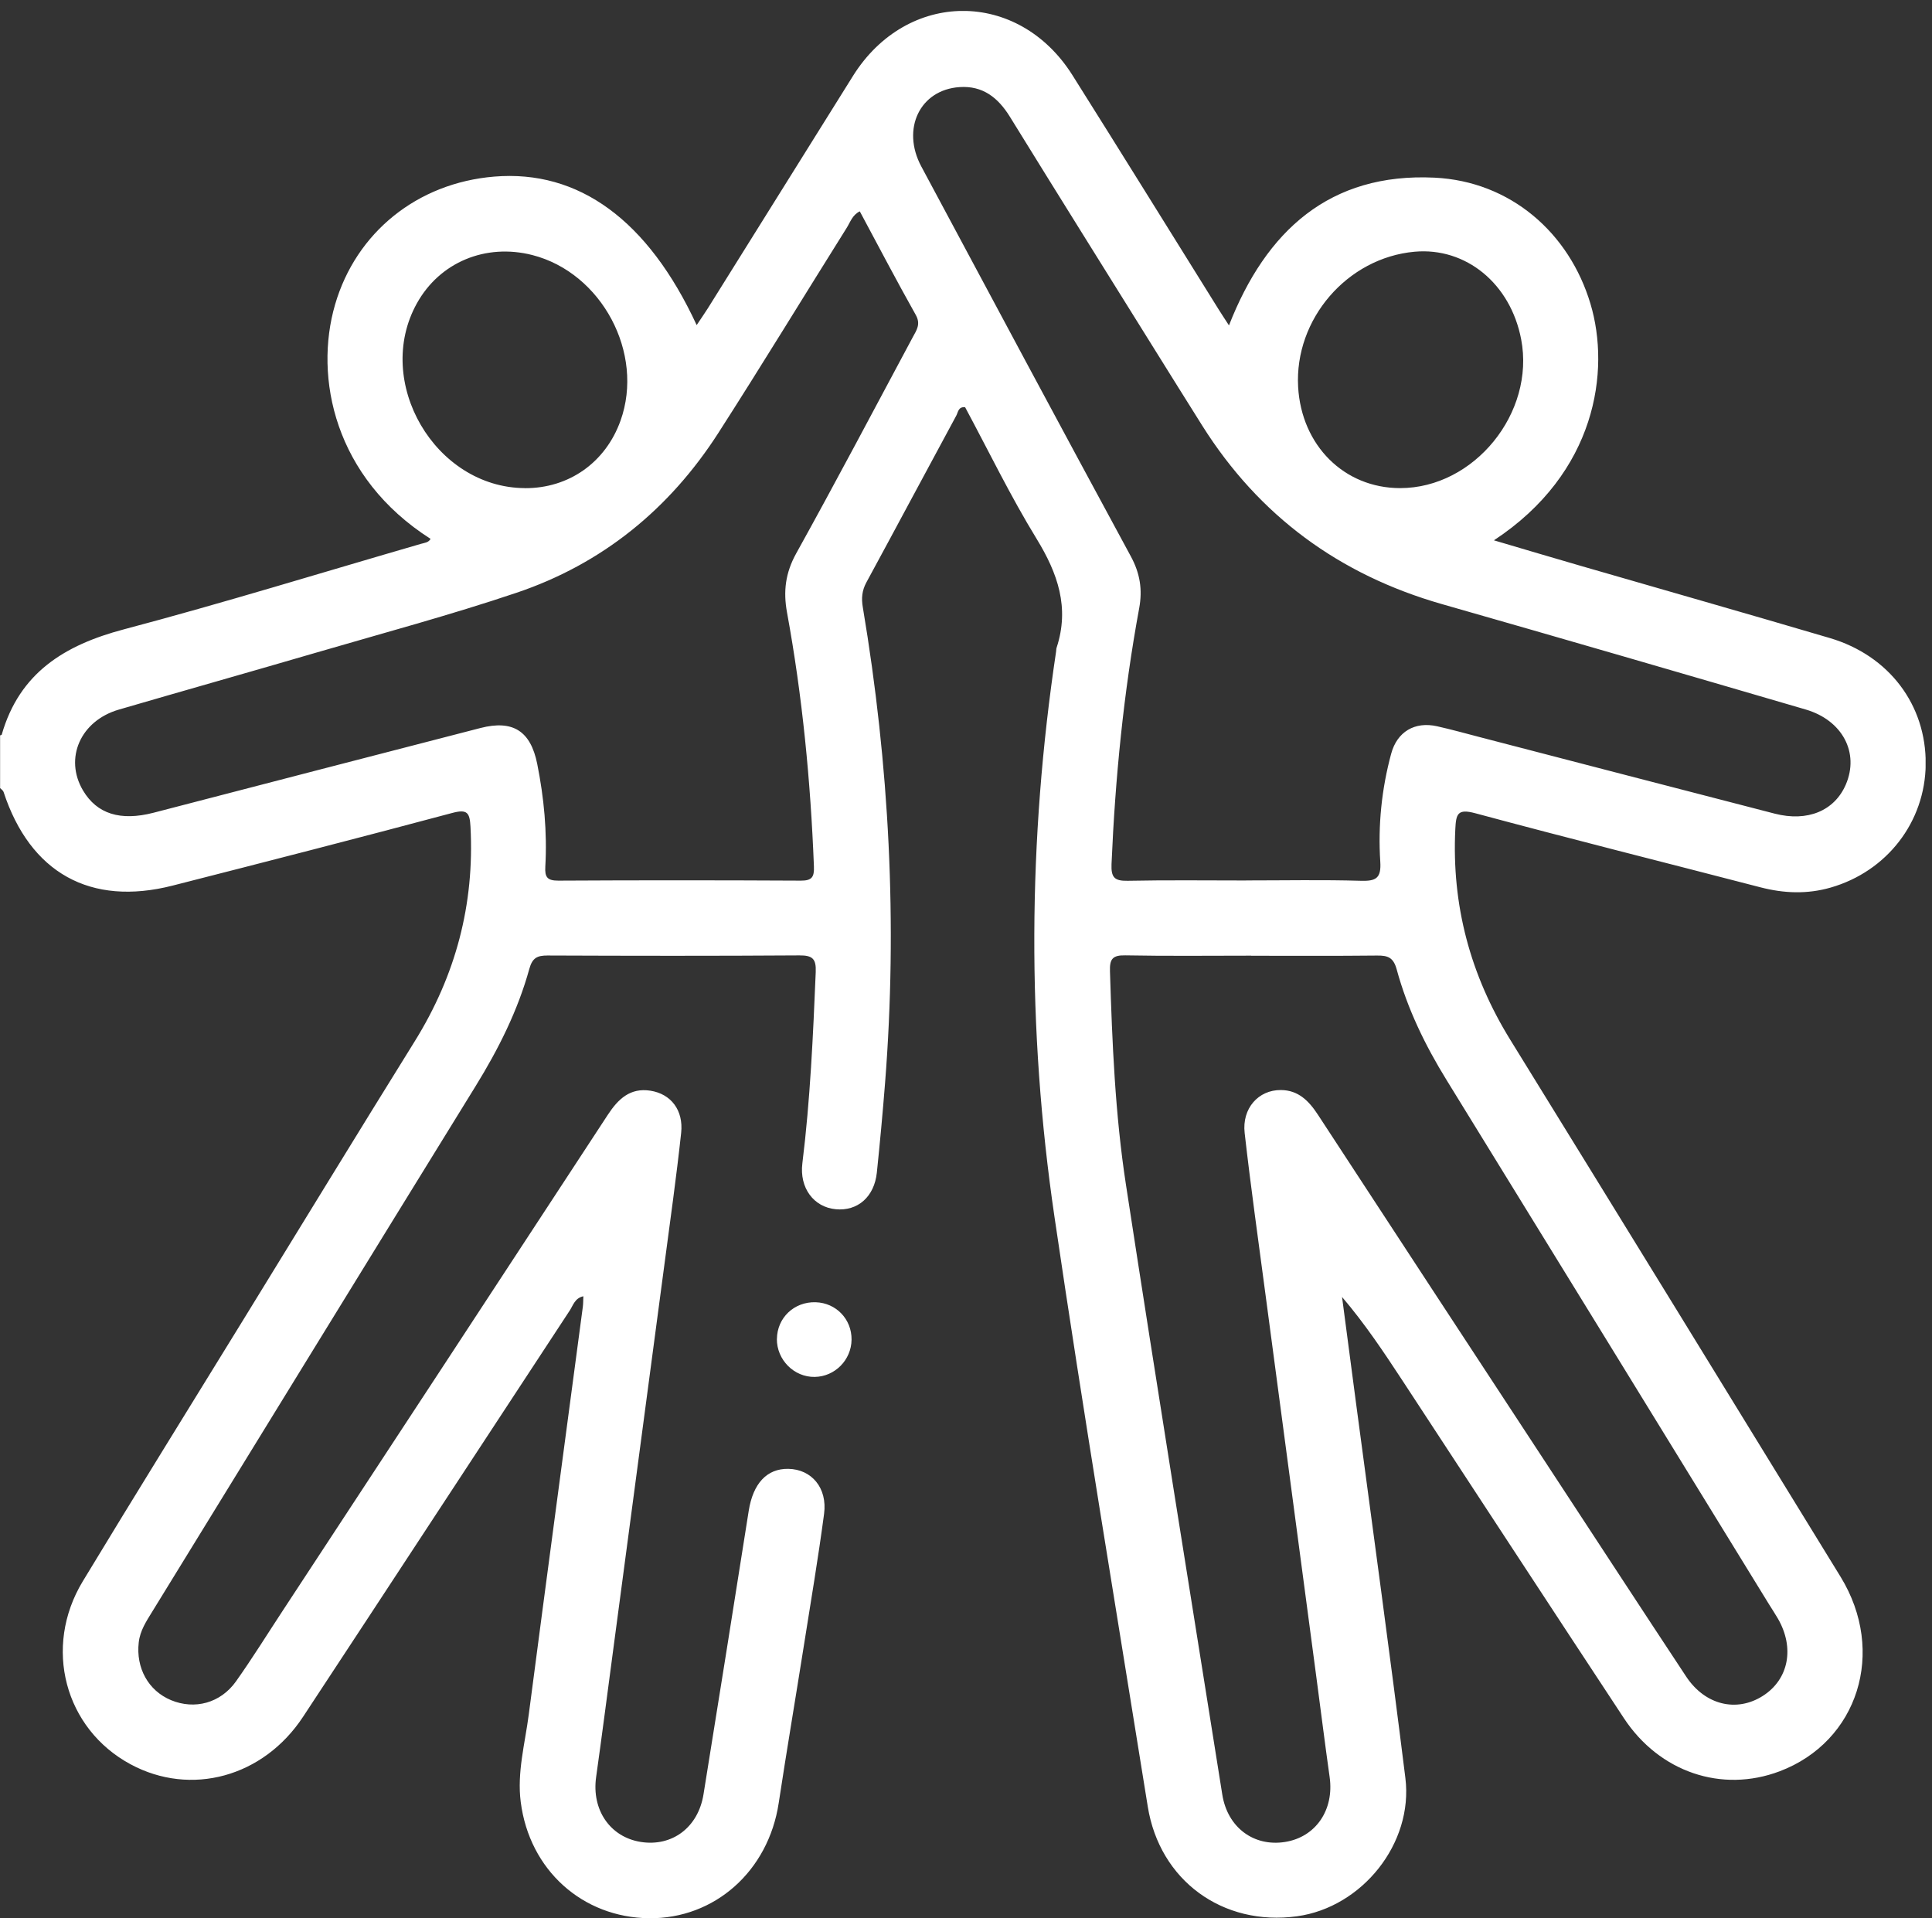 <svg width="141" height="140" viewBox="0 0 141 140" fill="none" xmlns="http://www.w3.org/2000/svg">
<rect x="0" y="0" width="141" height="140" fill="#333333" stroke="none"/>
<g id="_&#229;&#156;&#150;&#229;&#177;&#164;_1" clip-path="url(#clip0_2344_7828)">
<path id="Vector" d="M0 53.673C0.044 53.655 0.117 53.648 0.125 53.622C1.416 49.111 4.706 47.079 9.033 45.935C16.306 44.009 23.499 41.786 30.724 39.692C30.984 39.615 31.27 39.608 31.424 39.329C24.412 34.862 22.901 27.549 24.456 22.223C25.989 16.968 30.445 13.355 36.071 12.889C42.24 12.379 47.294 16.062 50.844 23.727C51.138 23.283 51.409 22.898 51.659 22.502C55.191 16.85 58.715 11.195 62.251 5.543C66.194 -0.758 74.314 -0.795 78.271 5.492C81.847 11.169 85.379 16.876 88.929 22.568C89.16 22.939 89.406 23.305 89.692 23.749C92.395 16.839 97.046 12.599 104.689 12.966C110.246 13.234 114.526 16.997 116.074 22.172C117.537 27.054 116.503 34.521 109.028 39.435C111.229 40.085 113.312 40.705 115.402 41.31C121.447 43.063 127.498 44.783 133.535 46.565C137.874 47.845 140.581 51.454 140.54 55.782C140.5 59.989 137.713 63.598 133.605 64.779C131.888 65.274 130.187 65.204 128.466 64.757C121.535 62.956 114.584 61.218 107.671 59.355C106.373 59.006 106.266 59.406 106.211 60.506C105.94 66.066 107.301 71.161 110.224 75.892C118.278 88.941 126.306 102.009 134.327 115.081C137.683 120.553 135.607 127.114 129.879 129.278C125.664 130.87 121.113 129.351 118.509 125.394C113.106 117.197 107.741 108.978 102.357 100.766C100.992 98.686 99.617 96.618 97.944 94.659C98.285 97.256 98.627 99.853 98.971 102.453C100.178 111.556 101.436 120.652 102.566 129.766C103.16 134.541 99.404 139.206 94.662 139.859C89.241 140.604 84.631 137.252 83.765 131.849C81.466 117.509 79.071 103.187 76.958 88.817C74.937 75.074 75.014 61.295 77.076 47.545C77.09 47.453 77.083 47.358 77.112 47.273C78.073 44.35 77.2 41.849 75.649 39.318C73.745 36.212 72.153 32.918 70.437 29.724C69.935 29.665 69.924 30.09 69.792 30.332C67.598 34.382 65.434 38.449 63.234 42.498C62.907 43.099 62.856 43.661 62.97 44.325C64.903 55.826 65.508 67.394 64.594 79.031C64.422 81.217 64.22 83.403 63.993 85.585C63.806 87.357 62.588 88.41 60.989 88.255C59.383 88.102 58.334 86.697 58.558 84.903C59.13 80.271 59.339 75.613 59.533 70.952C59.574 69.983 59.306 69.723 58.341 69.73C52.213 69.771 46.08 69.763 39.952 69.738C39.2 69.738 38.855 69.91 38.631 70.713C37.788 73.765 36.376 76.57 34.714 79.266C26.829 92.044 18.969 104.841 11.106 117.633C10.677 118.33 10.222 119.012 10.126 119.867C9.91 121.734 10.823 123.395 12.481 124.085C14.201 124.8 16.094 124.308 17.227 122.709C18.415 121.033 19.497 119.287 20.627 117.567C28.542 105.504 36.46 93.442 44.356 81.368C45.112 80.212 45.989 79.373 47.467 79.604C48.967 79.838 49.891 81.027 49.711 82.688C49.363 85.912 48.908 89.125 48.483 92.341C47.239 101.716 45.992 111.09 44.745 120.465C44.334 123.546 43.938 126.626 43.506 129.7C43.168 132.091 44.525 134.083 46.773 134.435C49.055 134.791 50.955 133.375 51.343 130.958C52.458 124.059 53.555 117.16 54.644 110.258C54.96 108.274 55.968 107.177 57.531 107.203C59.229 107.232 60.395 108.593 60.142 110.489C59.717 113.702 59.174 116.9 58.668 120.102C58.062 123.934 57.413 127.763 56.83 131.6C56.078 136.555 52.165 140.05 47.371 140.002C42.512 139.951 38.639 136.485 38.004 131.519C37.725 129.362 38.316 127.246 38.591 125.123C39.886 115.202 41.221 105.284 42.537 95.367C42.567 95.143 42.559 94.916 42.574 94.608C41.954 94.74 41.826 95.272 41.584 95.642C35.088 105.526 28.619 115.425 22.116 125.302C19.215 129.707 13.926 131.134 9.532 128.768C4.724 126.179 3.128 120.234 6.037 115.418C9.888 109.051 13.816 102.735 17.711 96.398C21.896 89.594 26.055 82.776 30.273 75.991C33.258 71.186 34.637 66 34.337 60.345C34.282 59.318 34.113 59.035 32.994 59.336C26.209 61.152 19.402 62.898 12.595 64.636C6.598 66.165 2.197 63.708 0.26 57.799C0.224 57.689 0.095 57.609 0.007 57.517C0.007 56.237 0.007 54.957 0.007 53.673H0ZM91.313 69.749C88.251 69.749 85.185 69.785 82.122 69.727C81.187 69.708 80.978 70.002 81.007 70.889C81.169 76.101 81.381 81.316 82.174 86.469C84.451 101.316 86.842 116.144 89.204 130.976C89.586 133.382 91.508 134.798 93.785 134.435C96.03 134.079 97.38 132.091 97.038 129.693C96.694 127.25 96.389 124.804 96.063 122.357C94.831 113.074 93.591 103.795 92.362 94.516C91.841 90.577 91.284 86.642 90.837 82.695C90.631 80.895 91.841 79.545 93.477 79.556C94.754 79.563 95.524 80.348 96.188 81.364C101.825 90.001 107.488 98.624 113.143 107.254C116.448 112.293 119.738 117.34 123.06 122.365C124.436 124.444 126.732 124.994 128.646 123.78C130.542 122.577 130.994 120.27 129.747 118.121C129.541 117.765 129.31 117.424 129.097 117.076C121.26 104.327 113.429 91.571 105.577 78.833C104.011 76.295 102.716 73.633 101.935 70.761C101.696 69.877 101.289 69.734 100.508 69.741C97.446 69.774 94.379 69.756 91.317 69.756L91.313 69.749ZM90.947 64.258C93.738 64.258 96.529 64.203 99.316 64.284C100.424 64.317 100.812 64.097 100.735 62.894C100.563 60.238 100.831 57.594 101.528 55.016C101.964 53.395 103.259 52.643 104.88 53.006C105.947 53.244 107.003 53.541 108.063 53.816C115.215 55.672 122.367 57.539 129.523 59.384C131.918 60 133.884 59.175 134.709 57.264C135.71 54.946 134.474 52.569 131.775 51.781C122.932 49.195 114.089 46.62 105.232 44.09C97.75 41.948 91.896 37.66 87.745 31.07C86.578 29.214 85.419 27.354 84.26 25.495C80.736 19.839 77.2 14.188 73.701 8.517C72.839 7.124 71.721 6.24 70.026 6.357C67.144 6.551 65.764 9.401 67.239 12.152C72.319 21.644 77.398 31.132 82.526 40.598C83.201 41.842 83.391 43.03 83.138 44.398C82.001 50.567 81.389 56.791 81.121 63.055C81.081 64.038 81.33 64.302 82.295 64.284C85.174 64.225 88.056 64.262 90.939 64.262L90.947 64.258ZM62.75 15.424C62.207 15.691 62.056 16.208 61.8 16.619C58.671 21.607 55.609 26.639 52.429 31.594C48.857 37.158 43.946 41.163 37.67 43.272C32.877 44.886 27.984 46.199 23.125 47.618C18.309 49.026 13.482 50.387 8.667 51.792C5.865 52.61 4.673 55.353 6.059 57.693C7.075 59.406 8.788 59.945 11.219 59.314C19.167 57.253 27.111 55.181 35.063 53.134C37.439 52.522 38.727 53.358 39.207 55.753C39.702 58.228 39.941 60.73 39.798 63.253C39.754 64.012 39.933 64.276 40.748 64.273C46.649 64.24 52.55 64.243 58.451 64.273C59.258 64.276 59.431 64.009 59.401 63.235C59.159 57.015 58.561 50.831 57.439 44.71C57.153 43.154 57.322 41.812 58.106 40.393C61.004 35.17 63.791 29.881 66.612 24.615C66.883 24.112 67.217 23.668 66.835 22.986C65.431 20.488 64.103 17.951 62.746 15.42L62.75 15.424ZM102.184 35.625C107.587 35.625 112.046 30.138 111.016 24.761C110.238 20.701 106.989 18.035 103.237 18.372C98.322 18.816 94.464 23.294 94.739 28.235C94.981 32.518 98.109 35.625 102.184 35.625ZM38.29 35.629C41.51 35.651 44.195 33.758 45.288 30.699C47.045 25.781 43.916 19.909 38.848 18.614C35.433 17.745 32.092 19.142 30.427 22.135C27.24 27.86 31.743 35.584 38.294 35.625L38.29 35.629Z" fill="white"/>
<path id="Vector_2" d="M56.701 97.722C56.716 96.178 57.959 94.997 59.525 95.044C61.022 95.088 62.166 96.284 62.148 97.78C62.129 99.258 60.93 100.472 59.463 100.494C57.952 100.52 56.686 99.248 56.697 97.718L56.701 97.722Z" fill="white"/>
</g>
<defs>
<clipPath id="clip0_2344_7828">
<rect width="140.533" height="139.202" fill="white" transform="translate(0 0.801)"/>
</clipPath>
</defs>
</svg>
